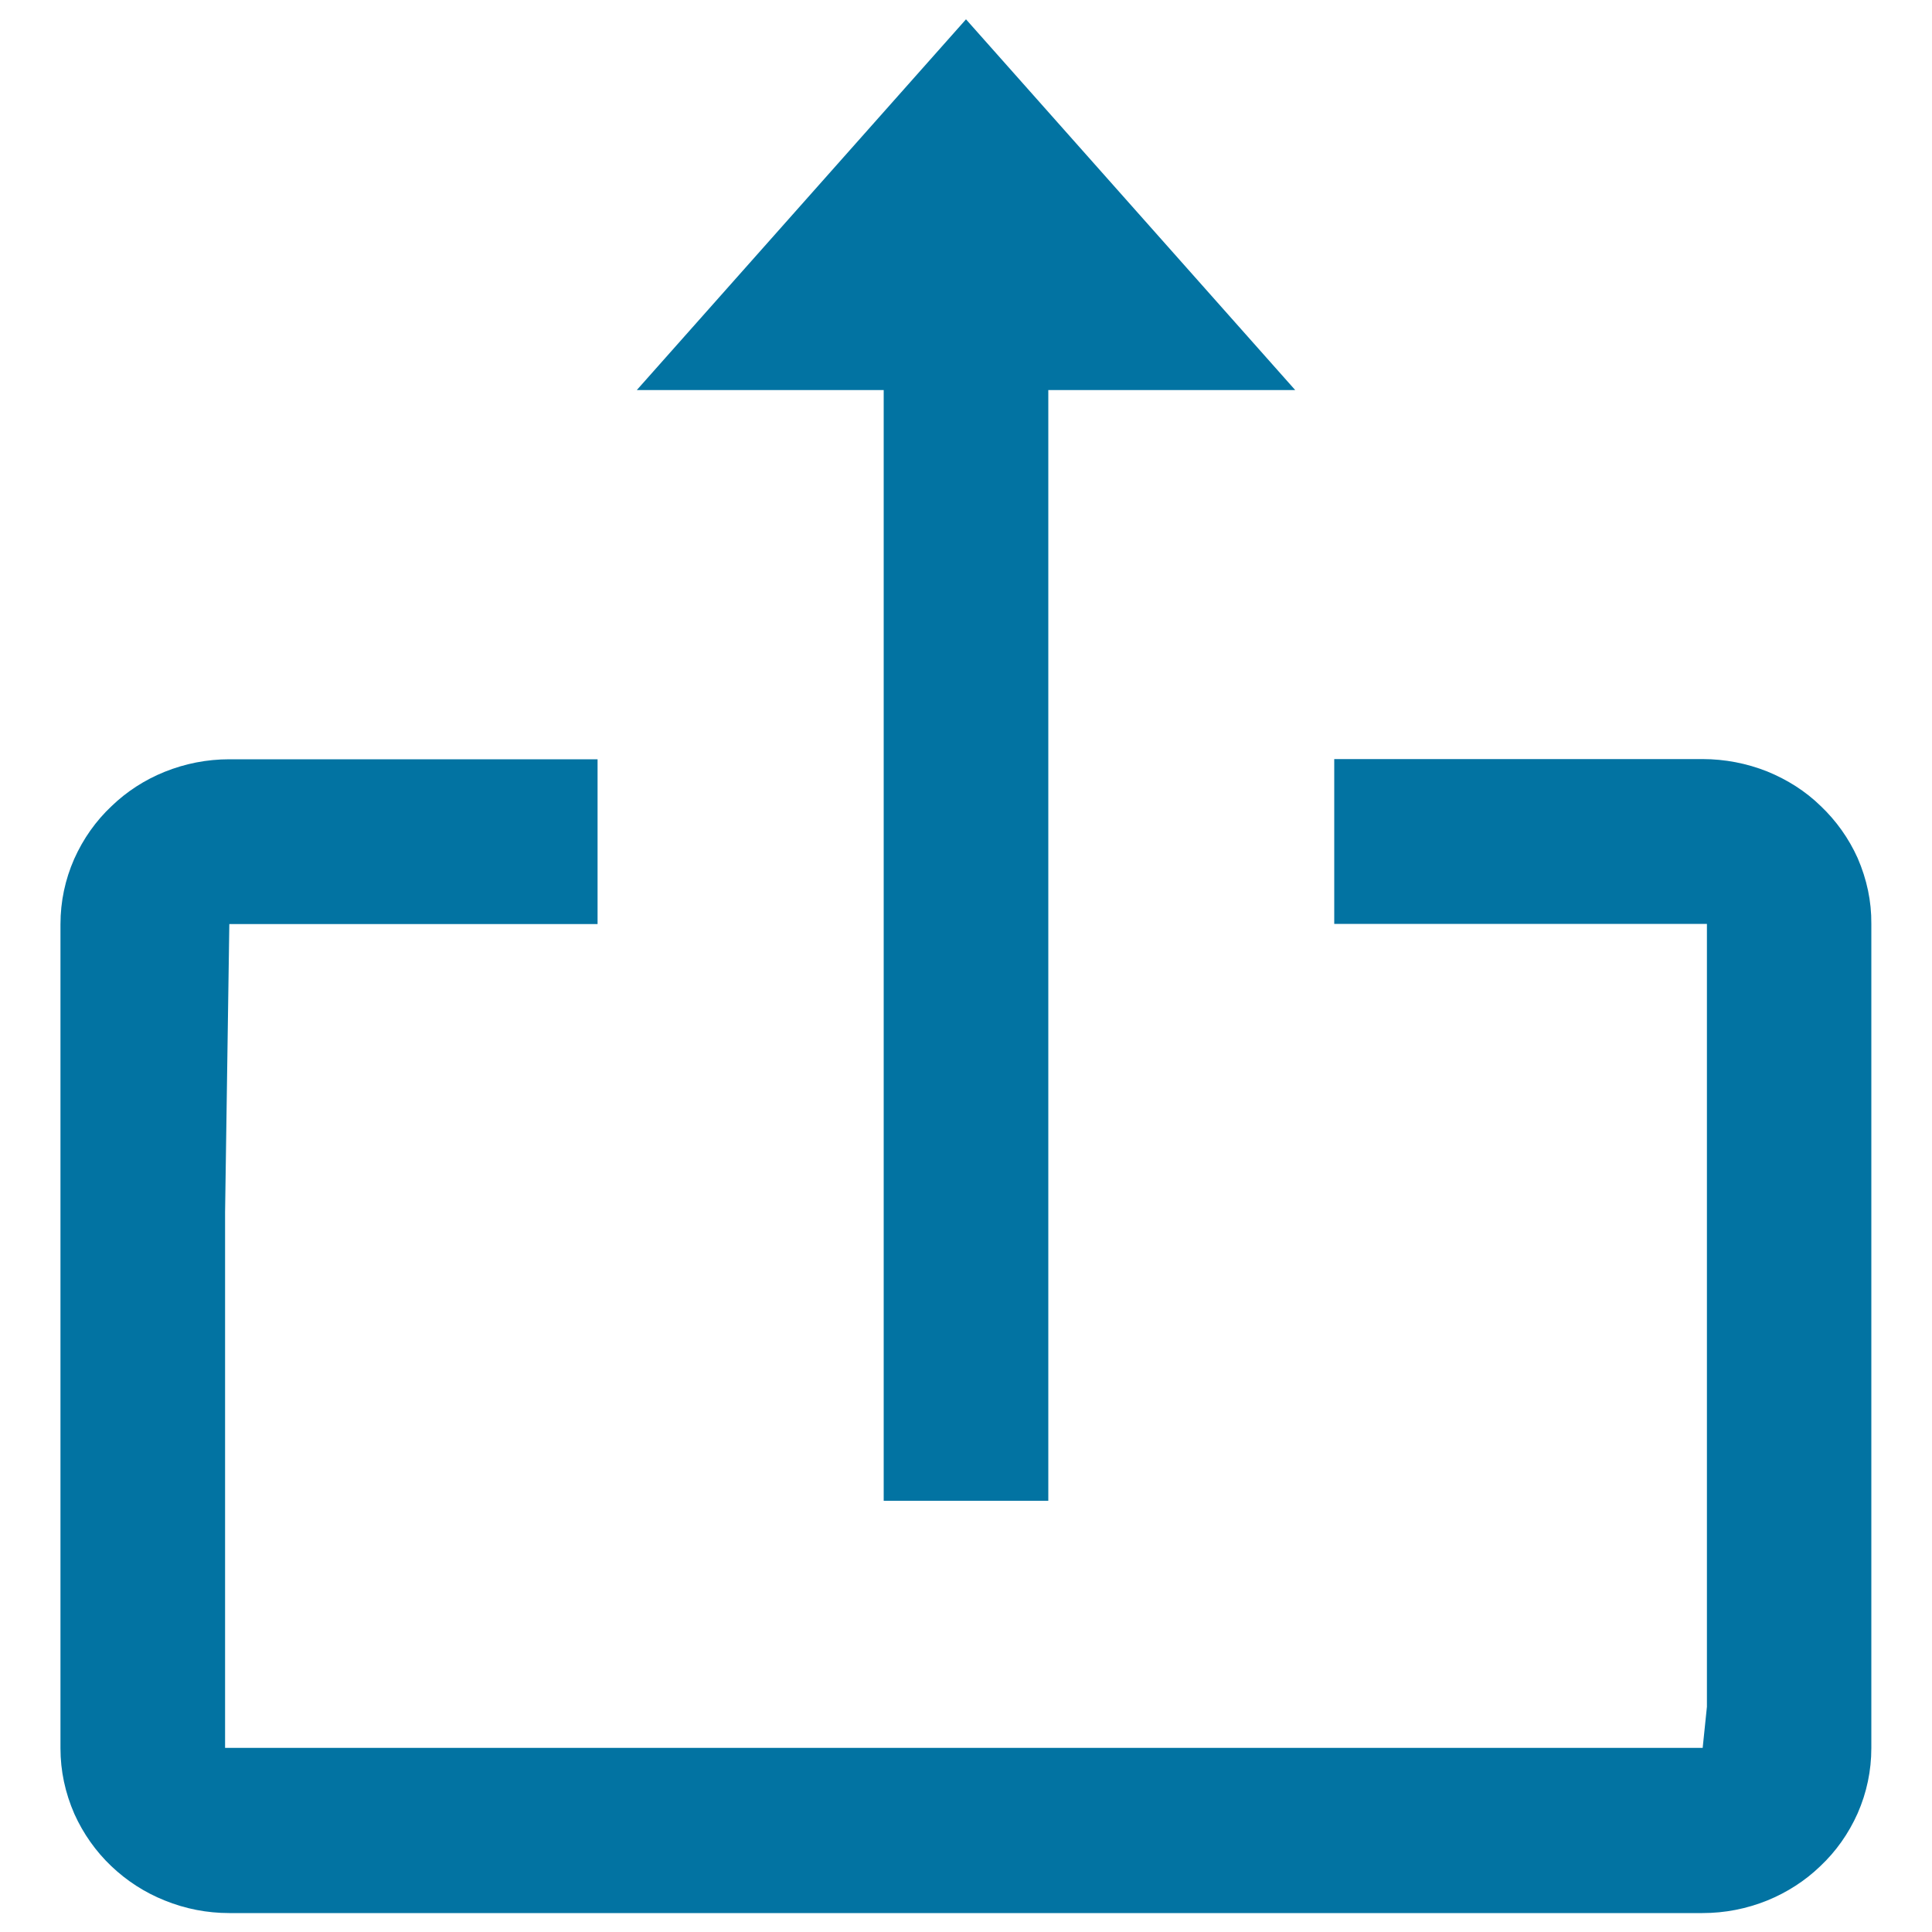 <svg xmlns="http://www.w3.org/2000/svg" viewBox="0 0 1000 1000" style="fill:#0273a2">
<title>Upload Up Arrow Symbol In A Square SVG icon</title>
<g><g id="Share"><g><path d="M457.4,776.8h85.2V201.9h127.8L500,10L329.6,201.9h127.8V776.8z M961.5,444.1c-4.6-10.2-11.1-19.3-19.1-26.9c-7.9-7.7-17.2-13.6-27.7-17.9c-10.6-4.2-21.9-6.4-33.4-6.4H690.6v85.3h192.9v405.2l-2.2,21.3H116.5V627.5l2.2-149.2h190.6v-85.3H118.7c-11.6,0-22.8,2.2-33.5,6.5c-10.4,4.2-19.6,10.2-27.4,17.7c-8.2,7.7-14.7,16.9-19.4,27.4c-4.7,10.7-7.1,22-7.1,33.8v426.5c0,11.7,2.4,23,7.2,34c4.6,10.2,11.1,19.4,19.1,27c8,7.6,17.2,13.6,27.7,17.8c10.6,4.3,21.8,6.5,33.4,6.5h762.5c11.6,0,22.8-2.2,33.5-6.5c10.3-4.2,19.6-10.2,27.4-17.7c8.2-7.7,14.7-16.9,19.4-27.4c4.7-10.7,7.1-22.1,7.1-33.8V478.2C968.7,466.5,966.3,455.2,961.5,444.1z"/></g></g></g>
</svg>